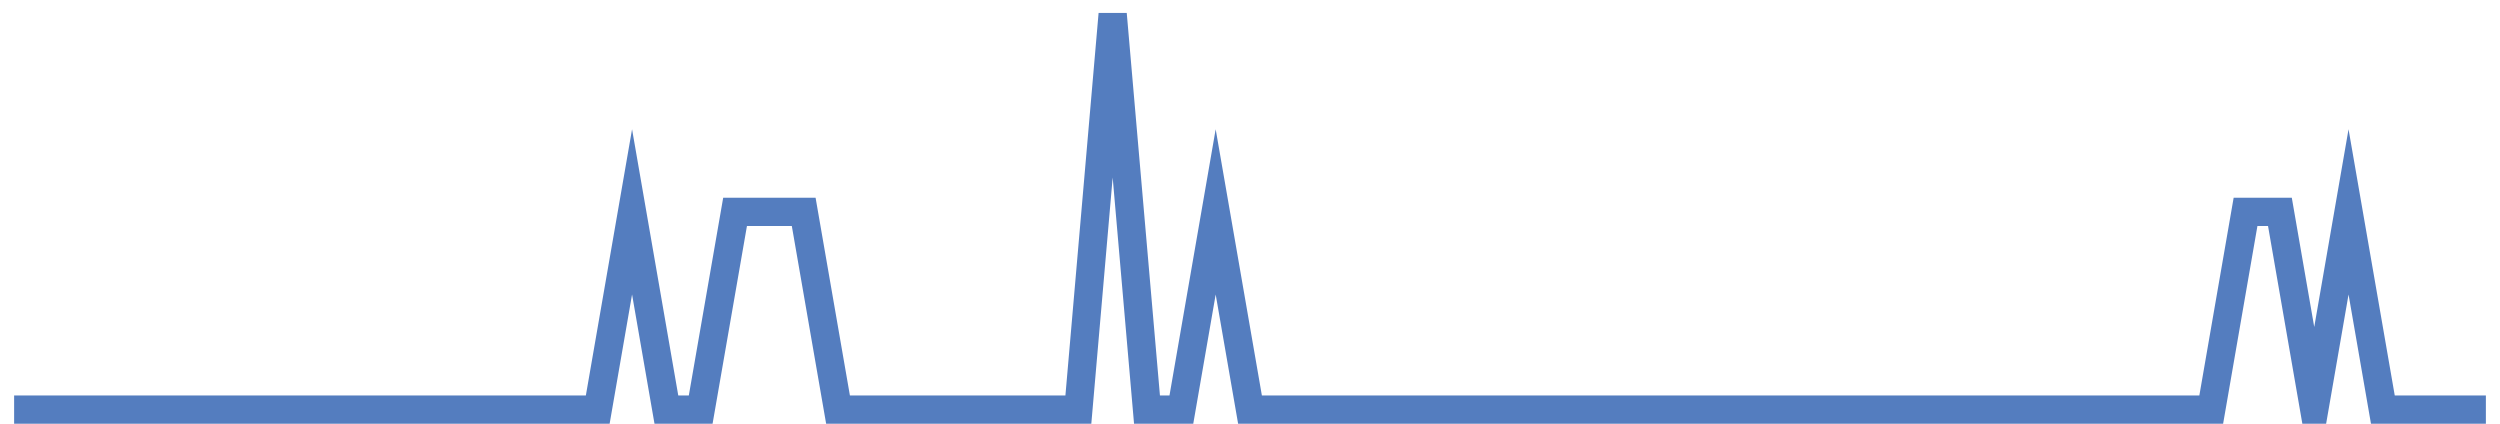 <?xml version="1.0" encoding="UTF-8"?>
<svg xmlns="http://www.w3.org/2000/svg" xmlns:xlink="http://www.w3.org/1999/xlink" width="177pt" height="30pt" viewBox="0 0 177 30" version="1.1">
<g id="surface16362796">
<path style="fill:none;stroke-width:2;stroke-linecap:butt;stroke-linejoin:miter;stroke:rgb(32.941%,49.02%,74.902%);stroke-opacity:1;stroke-miterlimit:10;" d="M 1 29 L 42.32 29 L 44.75 15 L 47.18 29 L 49.609 29 L 52.043 15 L 56.902 15 L 59.332 29 L 76.348 29 L 78.777 1 L 81.207 29 L 83.641 29 L 86.07 15 L 88.5 29 L 156.555 29 L 158.984 15 L 161.418 15 L 163.848 29 L 166.277 15 L 168.707 29 L 176 29 "/>
</g>
</svg>
